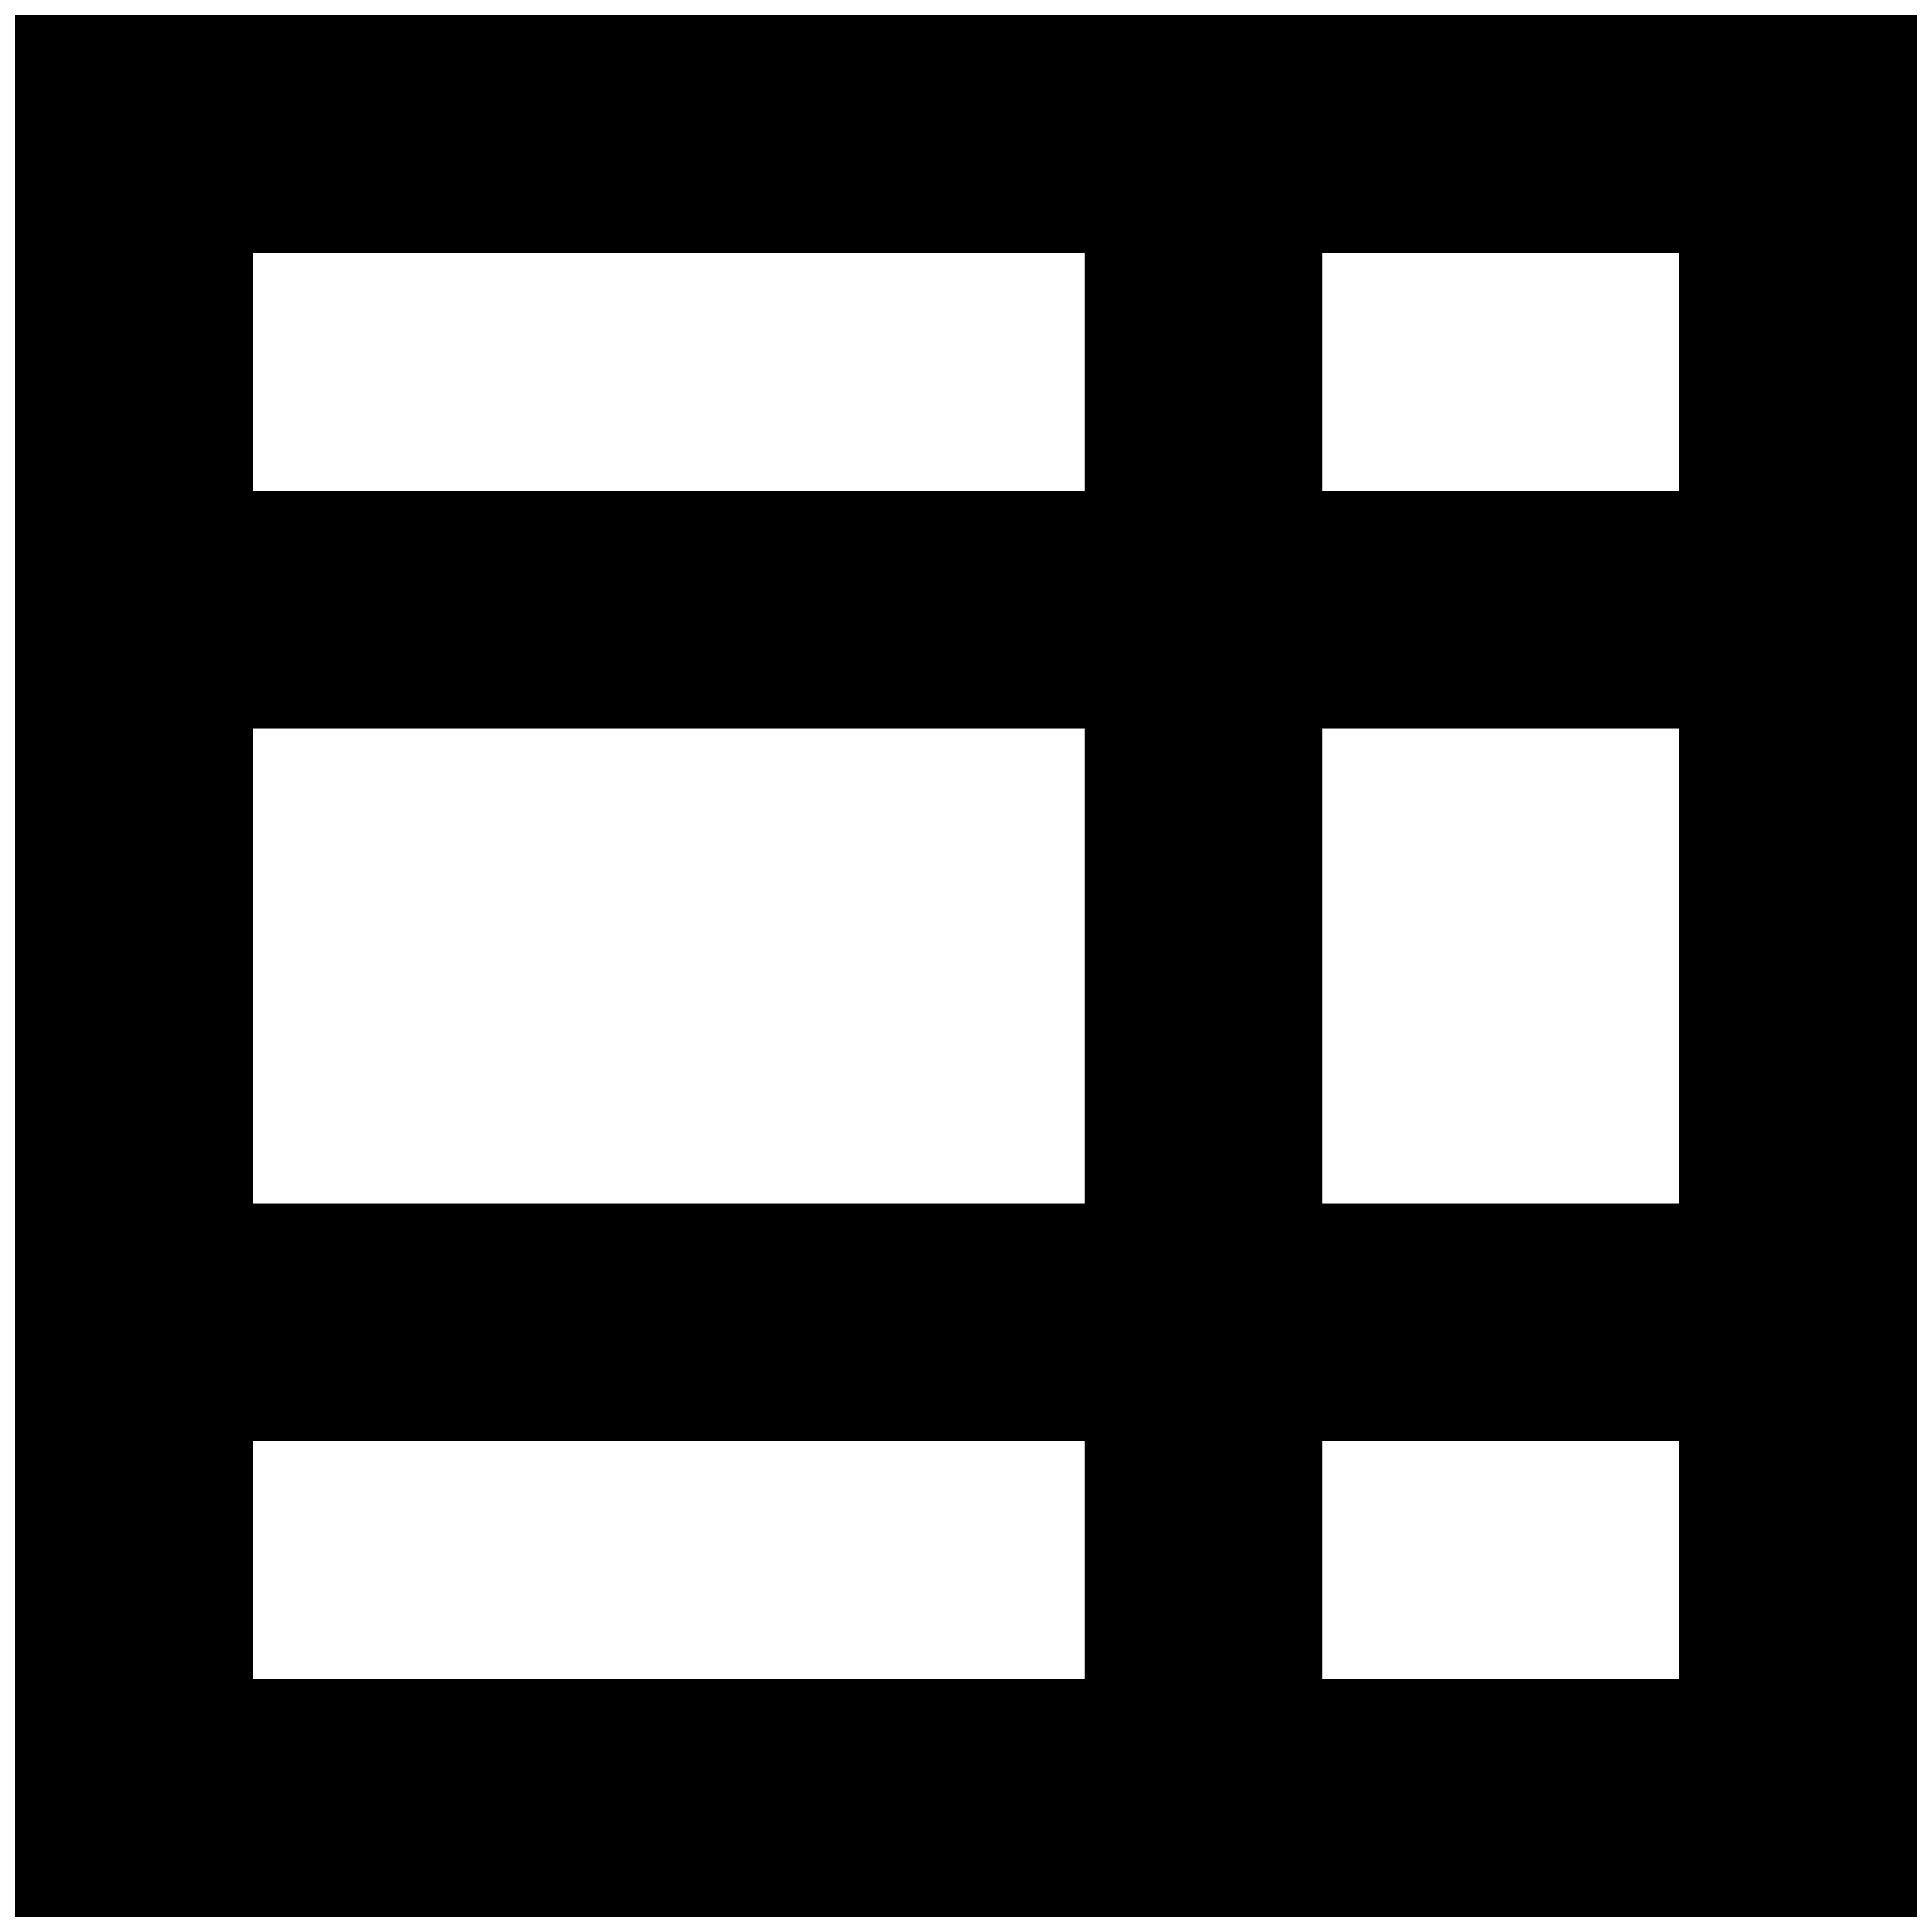 <?xml version="1.0" encoding="UTF-8"?>
<!-- Uploaded to: ICON Repo, www.svgrepo.com, Generator: ICON Repo Mixer Tools -->
<svg width="800px" height="800px" version="1.1" viewBox="144 144 512 512" xmlns="http://www.w3.org/2000/svg">
 <defs>
  <clipPath id="a">
   <path d="m148.09 148.09h503.81v503.81h-503.81z"/>
  </clipPath>
 </defs>
 <g clip-path="url(#a)">
  <path d="m494.46 588.93h94.465v-62.977h-94.465zm-283.39 0h220.42v-62.977h-220.42zm0-314.88h220.42v-62.977h-220.42zm0 188.93h220.42v-125.95h-220.42zm283.39 0h94.465v-125.95h-94.465zm0-188.93h94.465v-62.977h-94.465zm-346.37 377.86h503.81v-503.81h-503.81z" fill-rule="evenodd"/>
 </g>
</svg>